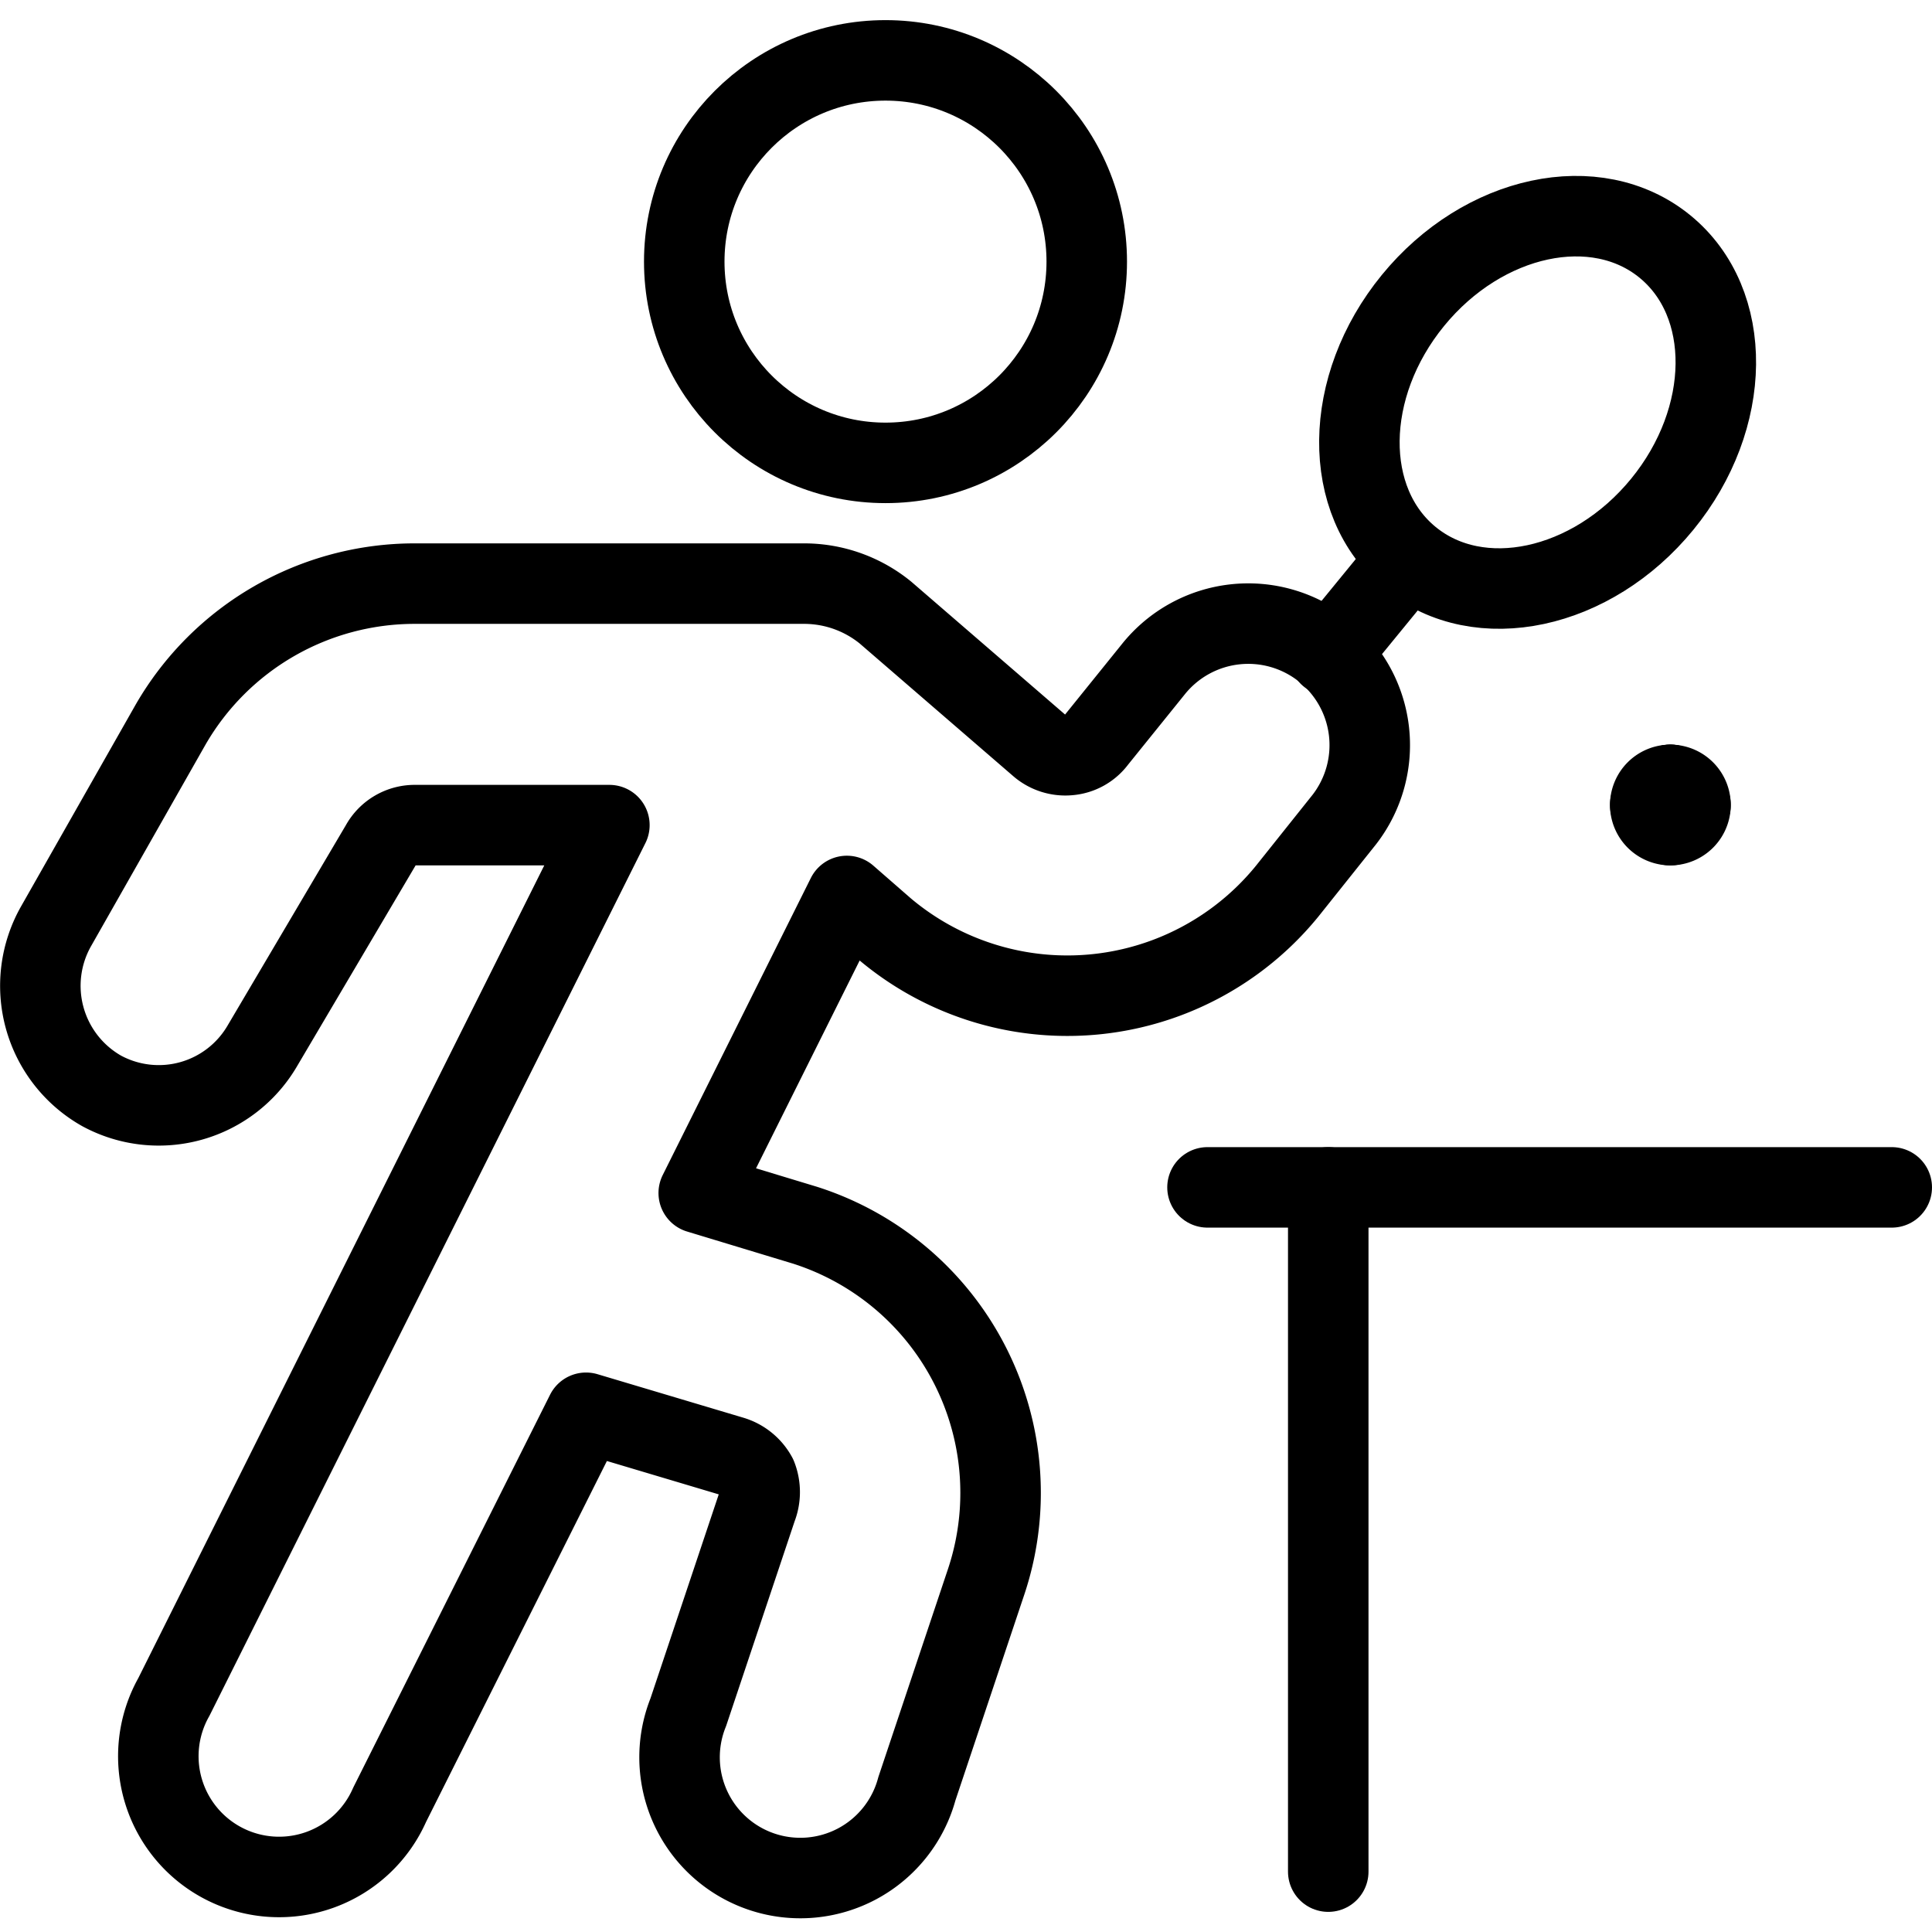 <svg xmlns="http://www.w3.org/2000/svg" viewBox="0 0 24 24">
  
<g transform="matrix(1,0,0,1,0,0)"><g>
    <circle cx="11" cy="3.25" r="2.5" style="fill: none;stroke: #000000;stroke-linecap: round;stroke-linejoin: round"></circle>
    <path d="M16.44,8.07a1.51,1.51,0,0,0-2.11.24l-.71.88a.47.47,0,0,1-.34.19.49.49,0,0,1-.37-.12L11,7.61a1.6,1.6,0,0,0-1-.36H5.16A3.5,3.5,0,0,0,2.12,9L.7,11.5a1.5,1.5,0,0,0,.56,2.05,1.49,1.49,0,0,0,2-.56L4.73,10.5a.48.48,0,0,1,.43-.25H7.57L2.16,21.08a1.5,1.5,0,1,0,2.68,1.34l2.44-4.87,1.81.54a.52.52,0,0,1,.31.25.53.53,0,0,1,0,.39l-.85,2.54a1.5,1.5,0,1,0,2.84.95l.85-2.54A3.49,3.49,0,0,0,10,15.22l-1.32-.4,1.84-3.69.47.41a3.52,3.52,0,0,0,5-.47l.71-.89A1.51,1.51,0,0,0,16.44,8.07Z" style="fill: none;stroke: #000000;stroke-linecap: round;stroke-linejoin: round"></path>
    <line x1="23.5" y1="14.75" x2="15" y2="14.75" style="fill: none;stroke: #000000;stroke-linecap: round;stroke-linejoin: round"></line>
    <line x1="16.5" y1="14.75" x2="16.5" y2="23.25" style="fill: none;stroke: #000000;stroke-linecap: round;stroke-linejoin: round"></line>
    <line x1="17.5" y1="6.93" x2="16.51" y2="8.14" style="fill: none;stroke: #000000;stroke-linecap: round;stroke-linejoin: round"></line>
    <ellipse cx="19.1" cy="5" rx="2.5" ry="2" transform="translate(3.14 16.62) rotate(-50.73)" style="fill: none;stroke: #000000;stroke-linecap: round;stroke-linejoin: round"></ellipse>
    <g>
      <line x1="20.75" y1="9.75" x2="20.75" y2="9.75" style="fill: none;stroke: #000000;stroke-linecap: round;stroke-linejoin: round"></line>
      <path d="M21,10a.25.25,0,0,0-.25-.25" style="fill: none;stroke: #000000;stroke-linecap: round;stroke-linejoin: round"></path>
      <path d="M20.75,10.25A.25.25,0,0,0,21,10" style="fill: none;stroke: #000000;stroke-linecap: round;stroke-linejoin: round"></path>
      <path d="M20.5,10a.25.25,0,0,0,.25.25" style="fill: none;stroke: #000000;stroke-linecap: round;stroke-linejoin: round"></path>
      <path d="M20.75,9.75a.25.25,0,0,0-.25.25" style="fill: none;stroke: #000000;stroke-linecap: round;stroke-linejoin: round"></path>
    </g>
  </g></g></svg>